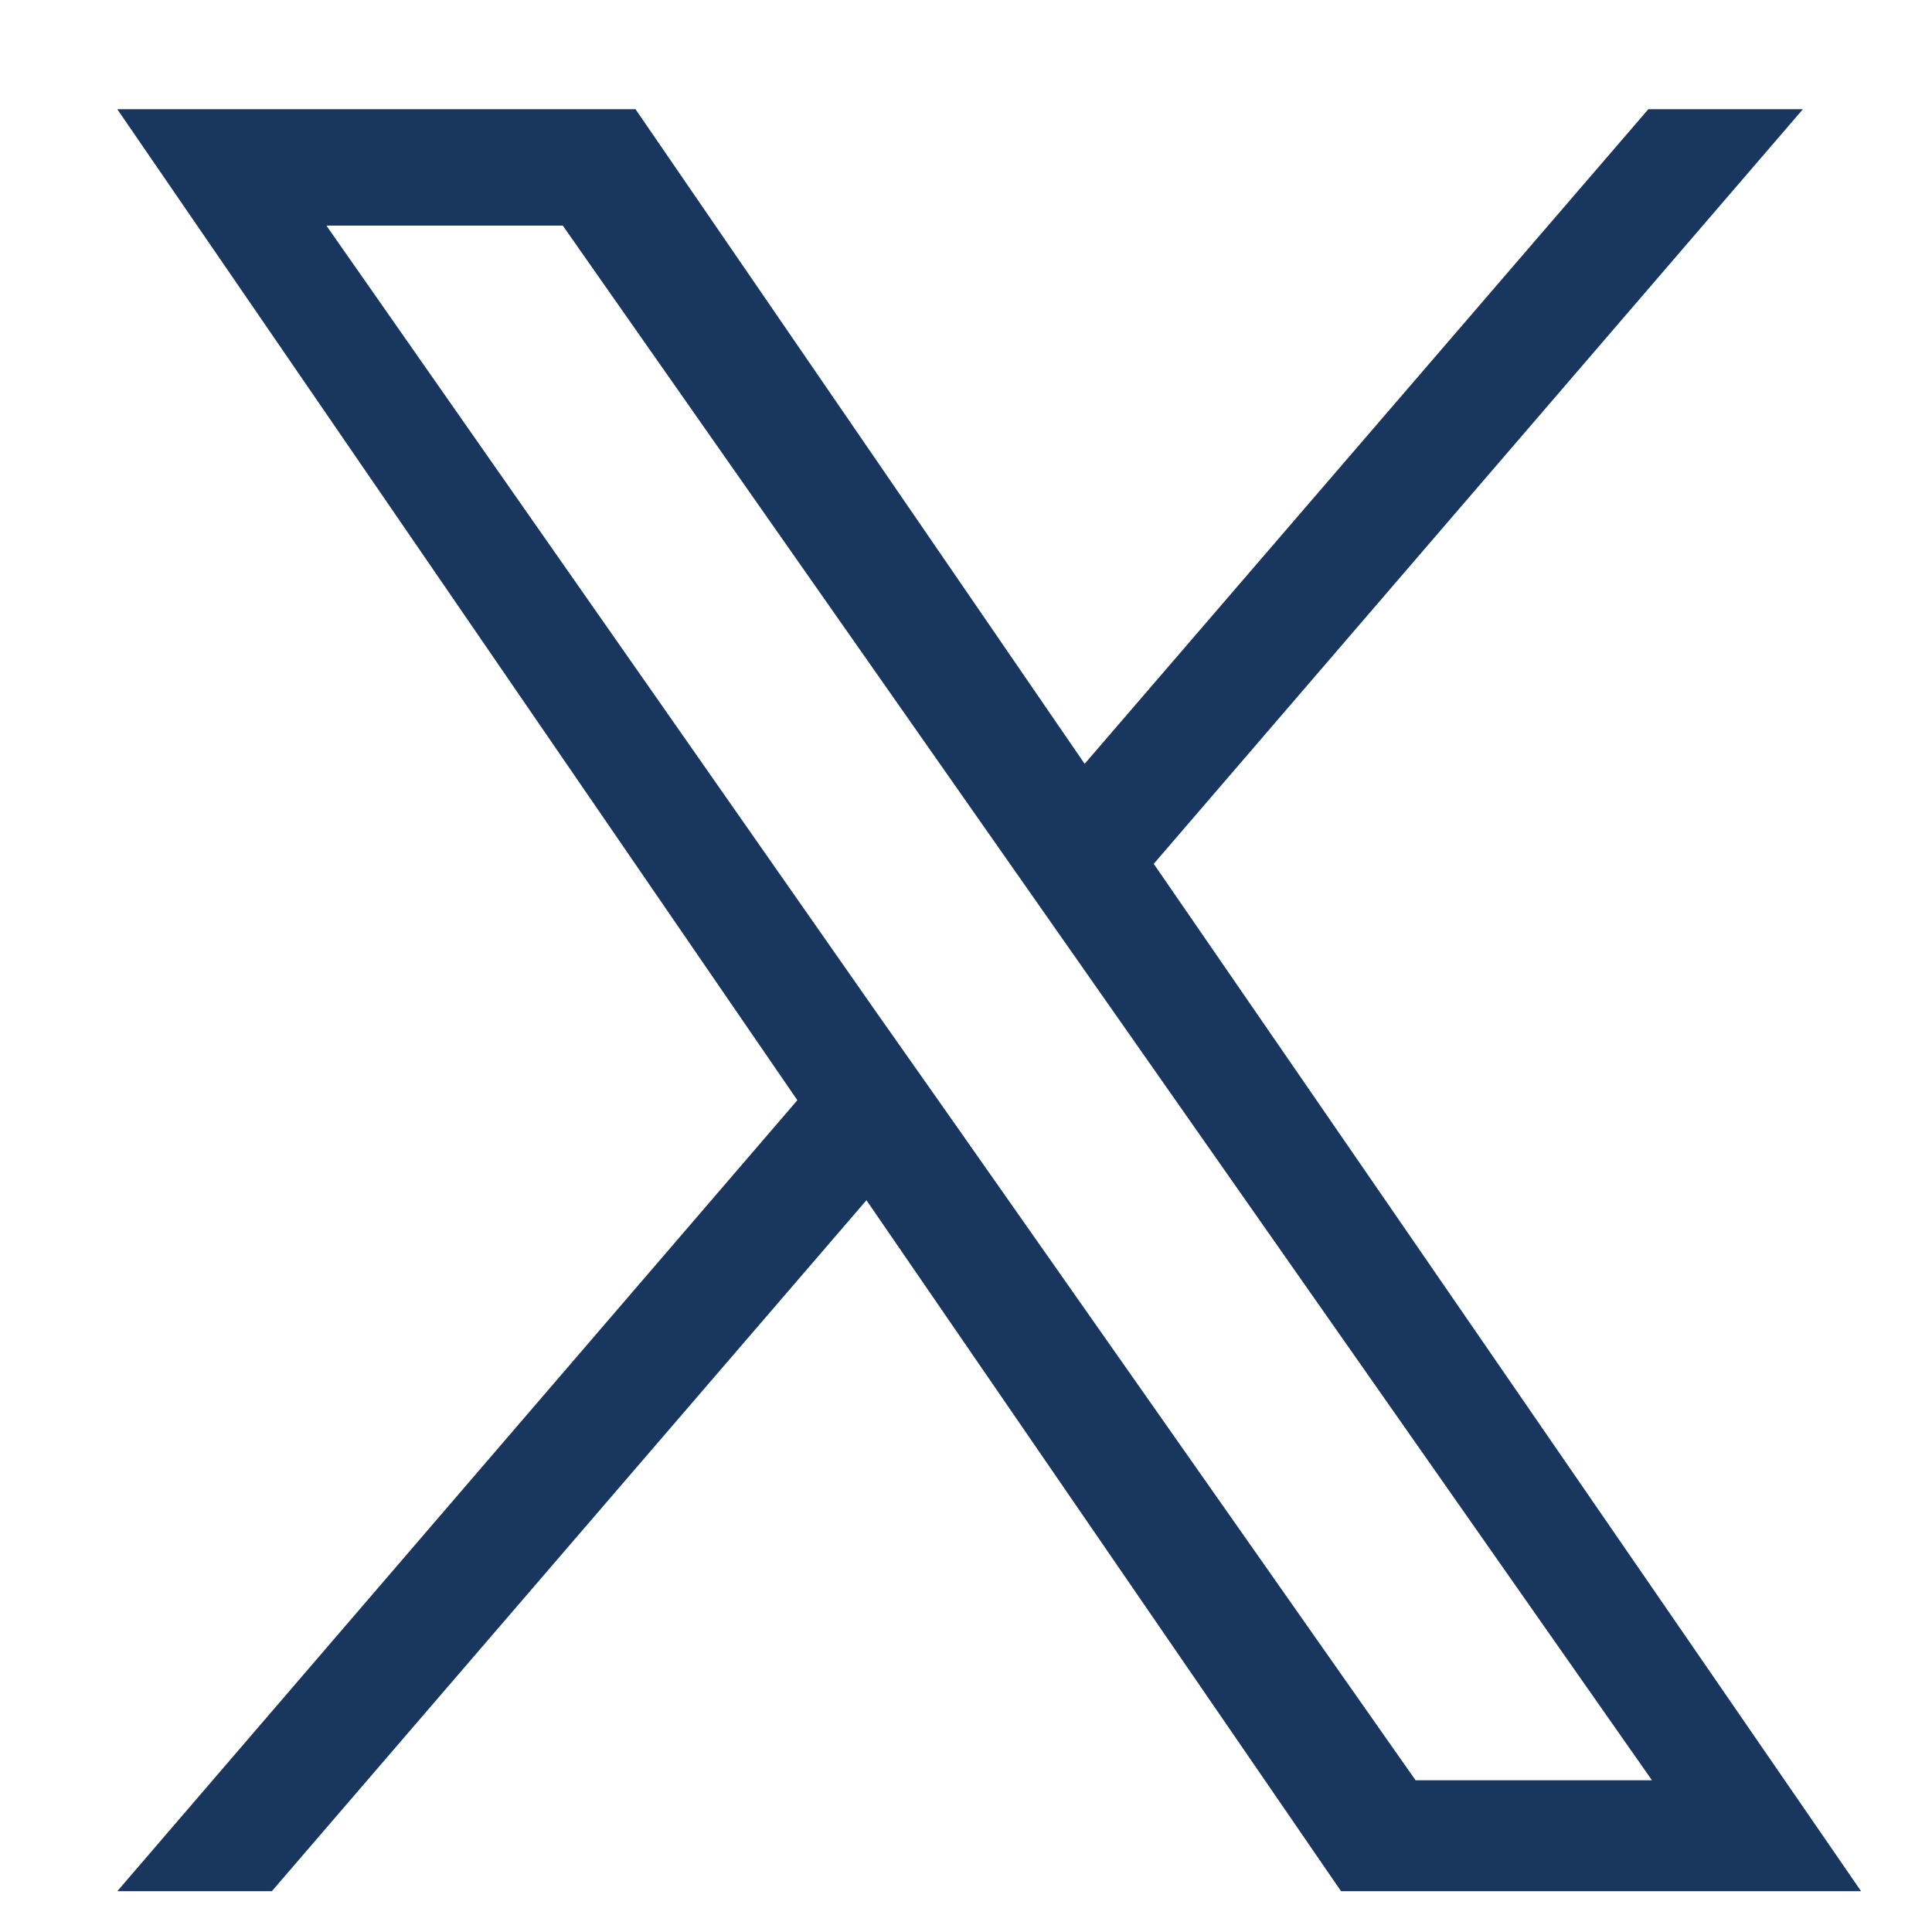<svg width="17" height="17" viewBox="0 0 17 17" fill="none" xmlns="http://www.w3.org/2000/svg">
<g clip-path="url(#clip0_456_3509)">
<path d="M10.152 7.601L15.864 0.961H14.504L9.544 6.721L5.592 0.961H1.032L7.016 9.681L1.032 16.641H2.392L7.624 10.561L11.8 16.641H16.376L10.152 7.601ZM8.312 9.761L7.704 8.897L2.872 1.985H4.952L14.536 15.665H12.456L8.312 9.761Z" fill="#19365E"/>
</g>
<defs>
<clipPath id="clip0_456_3509">
<rect width="16" height="16" fill="white" transform="matrix(1 0 0 -1 0.696 16.801)"/>
</clipPath>
</defs>
</svg>
